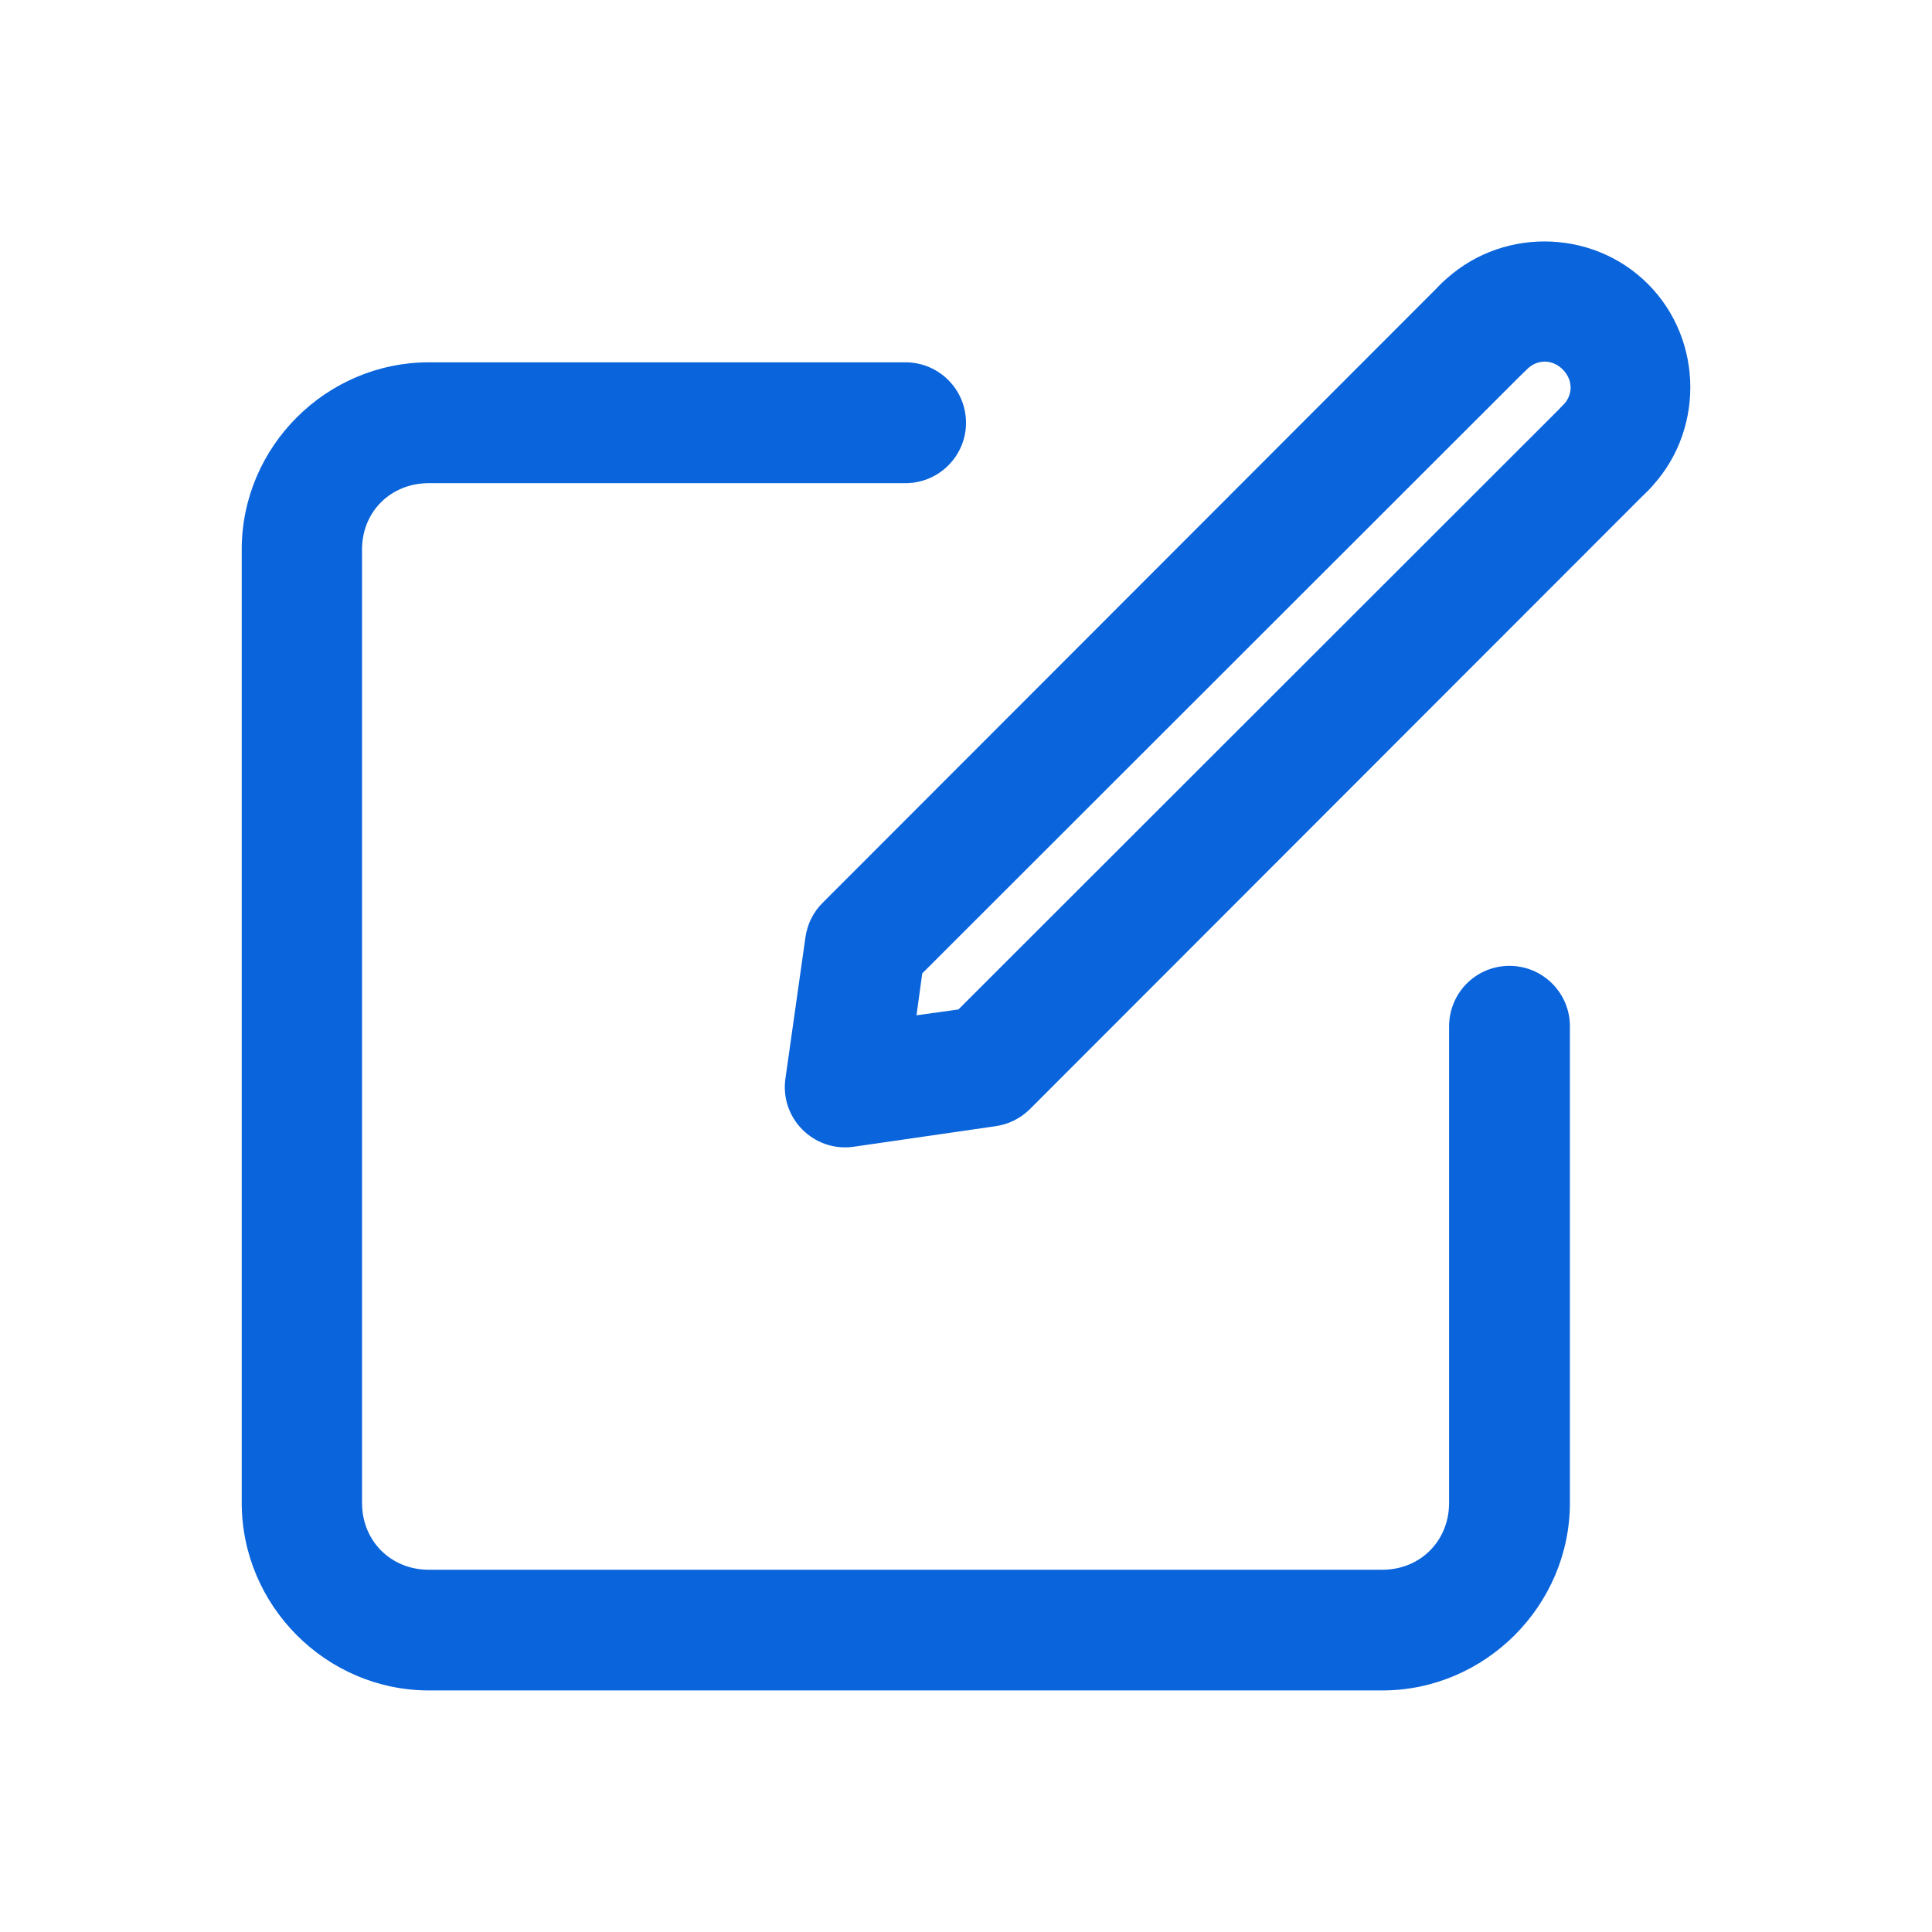 <?xml version="1.0" encoding="UTF-8"?>
<svg width="1200pt" height="1200pt" version="1.1" viewBox="0 0 1200 1200" xmlns="http://www.w3.org/2000/svg">
 <path d="m266.44 225.05c-63.844 0-116.3 52.406-116.3 116.25v592.13c0 63.844 52.406 116.53 116.3 116.53h592.13c63.844 0 116.53-52.688 116.53-116.53v-295.92 0.047c0.047-10.031-3.938-19.594-11.016-26.672s-16.641-11.016-26.672-10.969c-9.938 0-19.453 3.984-26.484 11.062-6.984 7.078-10.875 16.594-10.875 26.578v295.92c0 23.625-17.906 41.531-41.531 41.531h-592.13c-23.625 0-41.531-17.906-41.531-41.531v-592.13c0-23.625 17.906-41.25 41.531-41.25h296.21c9.984-0.047 19.5-4.031 26.484-11.109 7.031-7.031 10.969-16.594 10.922-26.531-0.094-20.625-16.781-37.312-37.406-37.406z" fill="#0a64db"/>
 <path d="m511.13 560.58c-5.812 5.672-9.516 13.031-10.781 21.047l-12.469 88.031c-3.703 24.797 17.531 46.125 42.328 42.609l88.031-12.75c8.062-1.125 15.516-4.781 21.328-10.5l383.95-384.24c14.531-14.625 14.531-38.25 0-52.875-14.625-14.531-38.25-14.531-52.875 0l-375.37 375.1-26.016 3.609 3.562-26.016 375.37-375.1c14.719-14.672 14.719-38.484 0-53.156-14.672-14.719-38.484-14.719-53.156 0z" fill="#0a64db"/>
 <path d="m895.08 176.34c-7.078 7.031-11.062 16.594-11.062 26.578s3.984 19.547 11.062 26.578c7.031 7.078 16.594 11.016 26.578 11.016s19.547-3.938 26.578-11.016c6.516-6.516 15.938-6.516 22.406 0 6.516 6.516 6.516 15.938 0 22.406-14.531 14.625-14.531 38.25 0 52.875 14.625 14.531 38.25 14.531 52.875 0 35.156-35.156 35.156-93.281 0-128.44s-93.281-35.156-128.44 0z" fill="#0a64db"/>
</svg>
